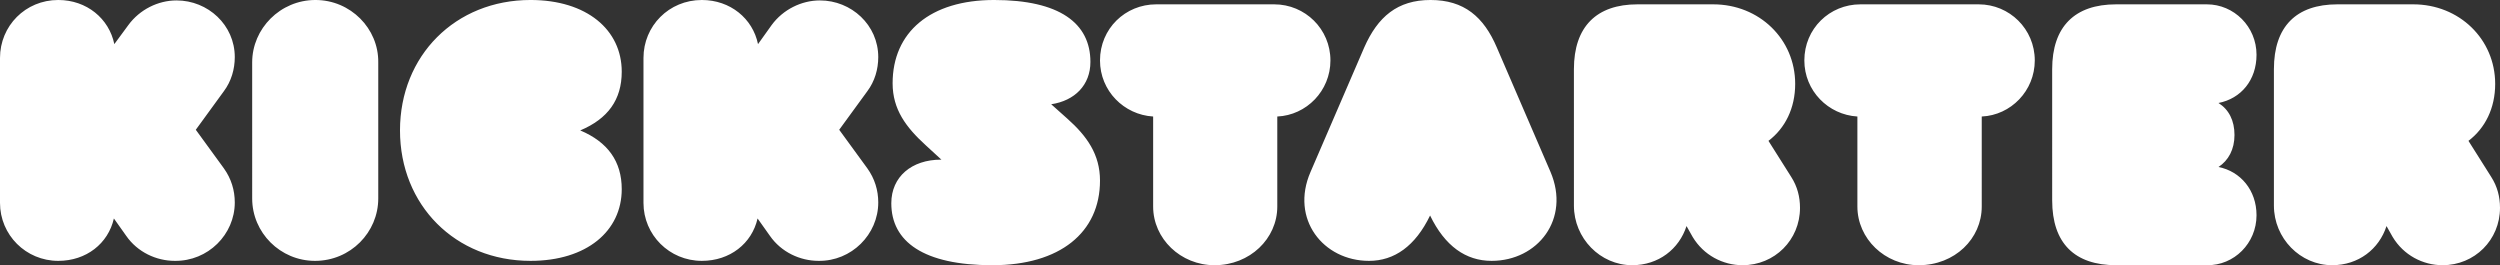 <svg xmlns="http://www.w3.org/2000/svg" width="1280" height="135.787"><rect width="100%" height="100%" fill="#333333" stroke="none"/><path fill="#fff" d="M120.209 103.656c0 16.39-13.68 30.124-30.725 29.903-9.42 0-19.064-4.43-24.894-12.847l-6.28-8.86c-2.915 12.847-14.13 21.707-28.482 21.707C13.232 133.559 0 120.269 0 103.877v-74.2C0 13.286 13.008-.004 29.828-.004c14.578 0 26.015 9.525 28.706 22.593l7.177-9.746C71.542 4.869 80.96.217 90.38.217c16.147 0 29.828 12.626 29.828 29.017 0 6.201-1.794 12.403-5.607 17.497l-14.354 19.714 14.354 19.714c3.813 5.315 5.607 11.295 5.607 17.497zM161.503-.004c17.994 0 32.389 14.643 32.164 31.949v69.667c0 17.306-14.17 31.95-32.39 31.95-17.769 0-32.163-14.423-32.163-31.95V31.945c0-17.306 14.394-31.949 32.389-31.949zM318.33 96.853c0 21.45-17.927 36.708-46.696 36.708-38.507 0-66.835-28.526-66.835-66.783 0-38.255 28.328-66.782 66.835-66.782 28.769 0 46.696 15.258 46.696 36.708 0 14.374-7.082 24.103-21.246 30.074C311.248 72.75 318.33 82.7 318.33 96.853zm131.338 6.803c0 16.39-13.705 30.124-30.557 29.903-9.437 0-19.099-4.43-24.941-12.847l-6.291-8.86c-2.921 12.847-14.156 21.707-28.536 21.707-16.627 0-29.883-13.29-29.883-29.682v-74.2c0-16.391 13.032-29.681 29.883-29.681 14.605 0 26.065 9.525 28.761 22.593l6.966-9.746C400.912 4.869 410.349.217 419.785.217c16.179 0 29.884 12.626 29.884 29.017 0 6.201-1.797 12.403-5.617 17.497l-14.38 19.714 14.38 19.714c3.82 5.315 5.617 11.295 5.617 17.497zM563.2 92.46c0 26.576-20.523 43.328-55.099 43.328-35.245 0-51.753-12.062-51.753-31.715 0-13.624 10.484-22.334 25.43-22.334H482l-8.03-7.37c-10.039-9.158-16.954-18.315-16.954-31.715 0-26.13 19.184-42.658 51.976-42.658 33.462 0 49.299 11.837 49.299 31.715 0 11.836-8.03 19.877-20.076 21.664l8.253 7.37c10.04 8.933 16.732 18.314 16.732 31.715zm90.772 13.276c0 16.472-14.05 30.052-32.115 30.052-17.397 0-31.448-13.58-31.448-30.052v-46.08C575.467 58.764 563.2 46.52 563.2 30.938c0-16.251 12.936-28.716 28.77-28.716h60.442c15.836 0 28.77 12.688 28.77 28.716 0 15.582-12.266 28.048-27.21 28.716zm78.23 4.606c-7.593 15.7-18.314 23.22-31.27 23.22-23.455 0-40.43-21.45-29.932-45.555l27.475-63.686C705.4 8.62 715.45-.004 732.427-.004c17.2 0 27.252 8.624 33.953 24.325l27.475 63.686c10.274 24.105-6.479 45.554-30.156 45.554-13.178 0-23.9-7.518-31.496-23.219zm73.642-74.951c0-21.816 11.665-33.168 32.528-33.168h38.81c23.555 0 41.951 17.808 41.951 40.736 0 12.466-5.161 22.707-13.685 29.162l11.665 18.477c3.14 4.897 4.487 10.24 4.487 15.805 0 16.473-13.012 29.385-29.388 29.385-10.095 0-19.965-5.12-25.573-14.47l-3.142-5.566c-3.813 11.799-14.357 20.036-27.817 20.036-16.376 0-29.836-13.802-29.836-30.498zm208.807 70.345c0 16.472-13.802 30.052-32.279 30.052-17.363 0-31.388-13.58-31.388-30.052v-46.08c-14.915-.891-27.159-13.135-27.159-28.717 0-16.251 12.912-28.716 28.718-28.716h60.549c15.805 0 28.716 12.688 28.716 28.716 0 15.582-12.243 28.048-27.157 28.716zm140.688 4.458c0 14.367-11.502 25.816-25.438 25.59h-46.45c-21.236 0-32.738-11.223-32.738-33.222V35.445c0-21.775 11.502-33.222 32.738-33.222h46.45c13.936 0 25.438 11.447 25.438 25.814 0 13.02-7.963 22.447-19.466 24.692 5.31 3.367 8.186 8.978 8.186 16.386 0 7.408-3.098 13.02-8.186 16.387 11.282 2.245 19.466 11.898 19.466 24.692zm8.905-74.803c0-21.816 11.441-33.168 32.528-33.168h38.81c23.555 0 41.95 17.808 41.95 40.736 0 12.466-5.16 22.707-13.684 29.162l11.665 18.477c3.14 4.897 4.487 10.24 4.487 15.805 0 16.473-13.012 29.385-29.388 29.385-10.095 0-19.967-5.12-25.575-14.47l-3.14-5.566c-3.813 11.799-14.357 20.036-27.817 20.036-16.377 0-29.836-13.802-29.836-30.498z"/></svg>